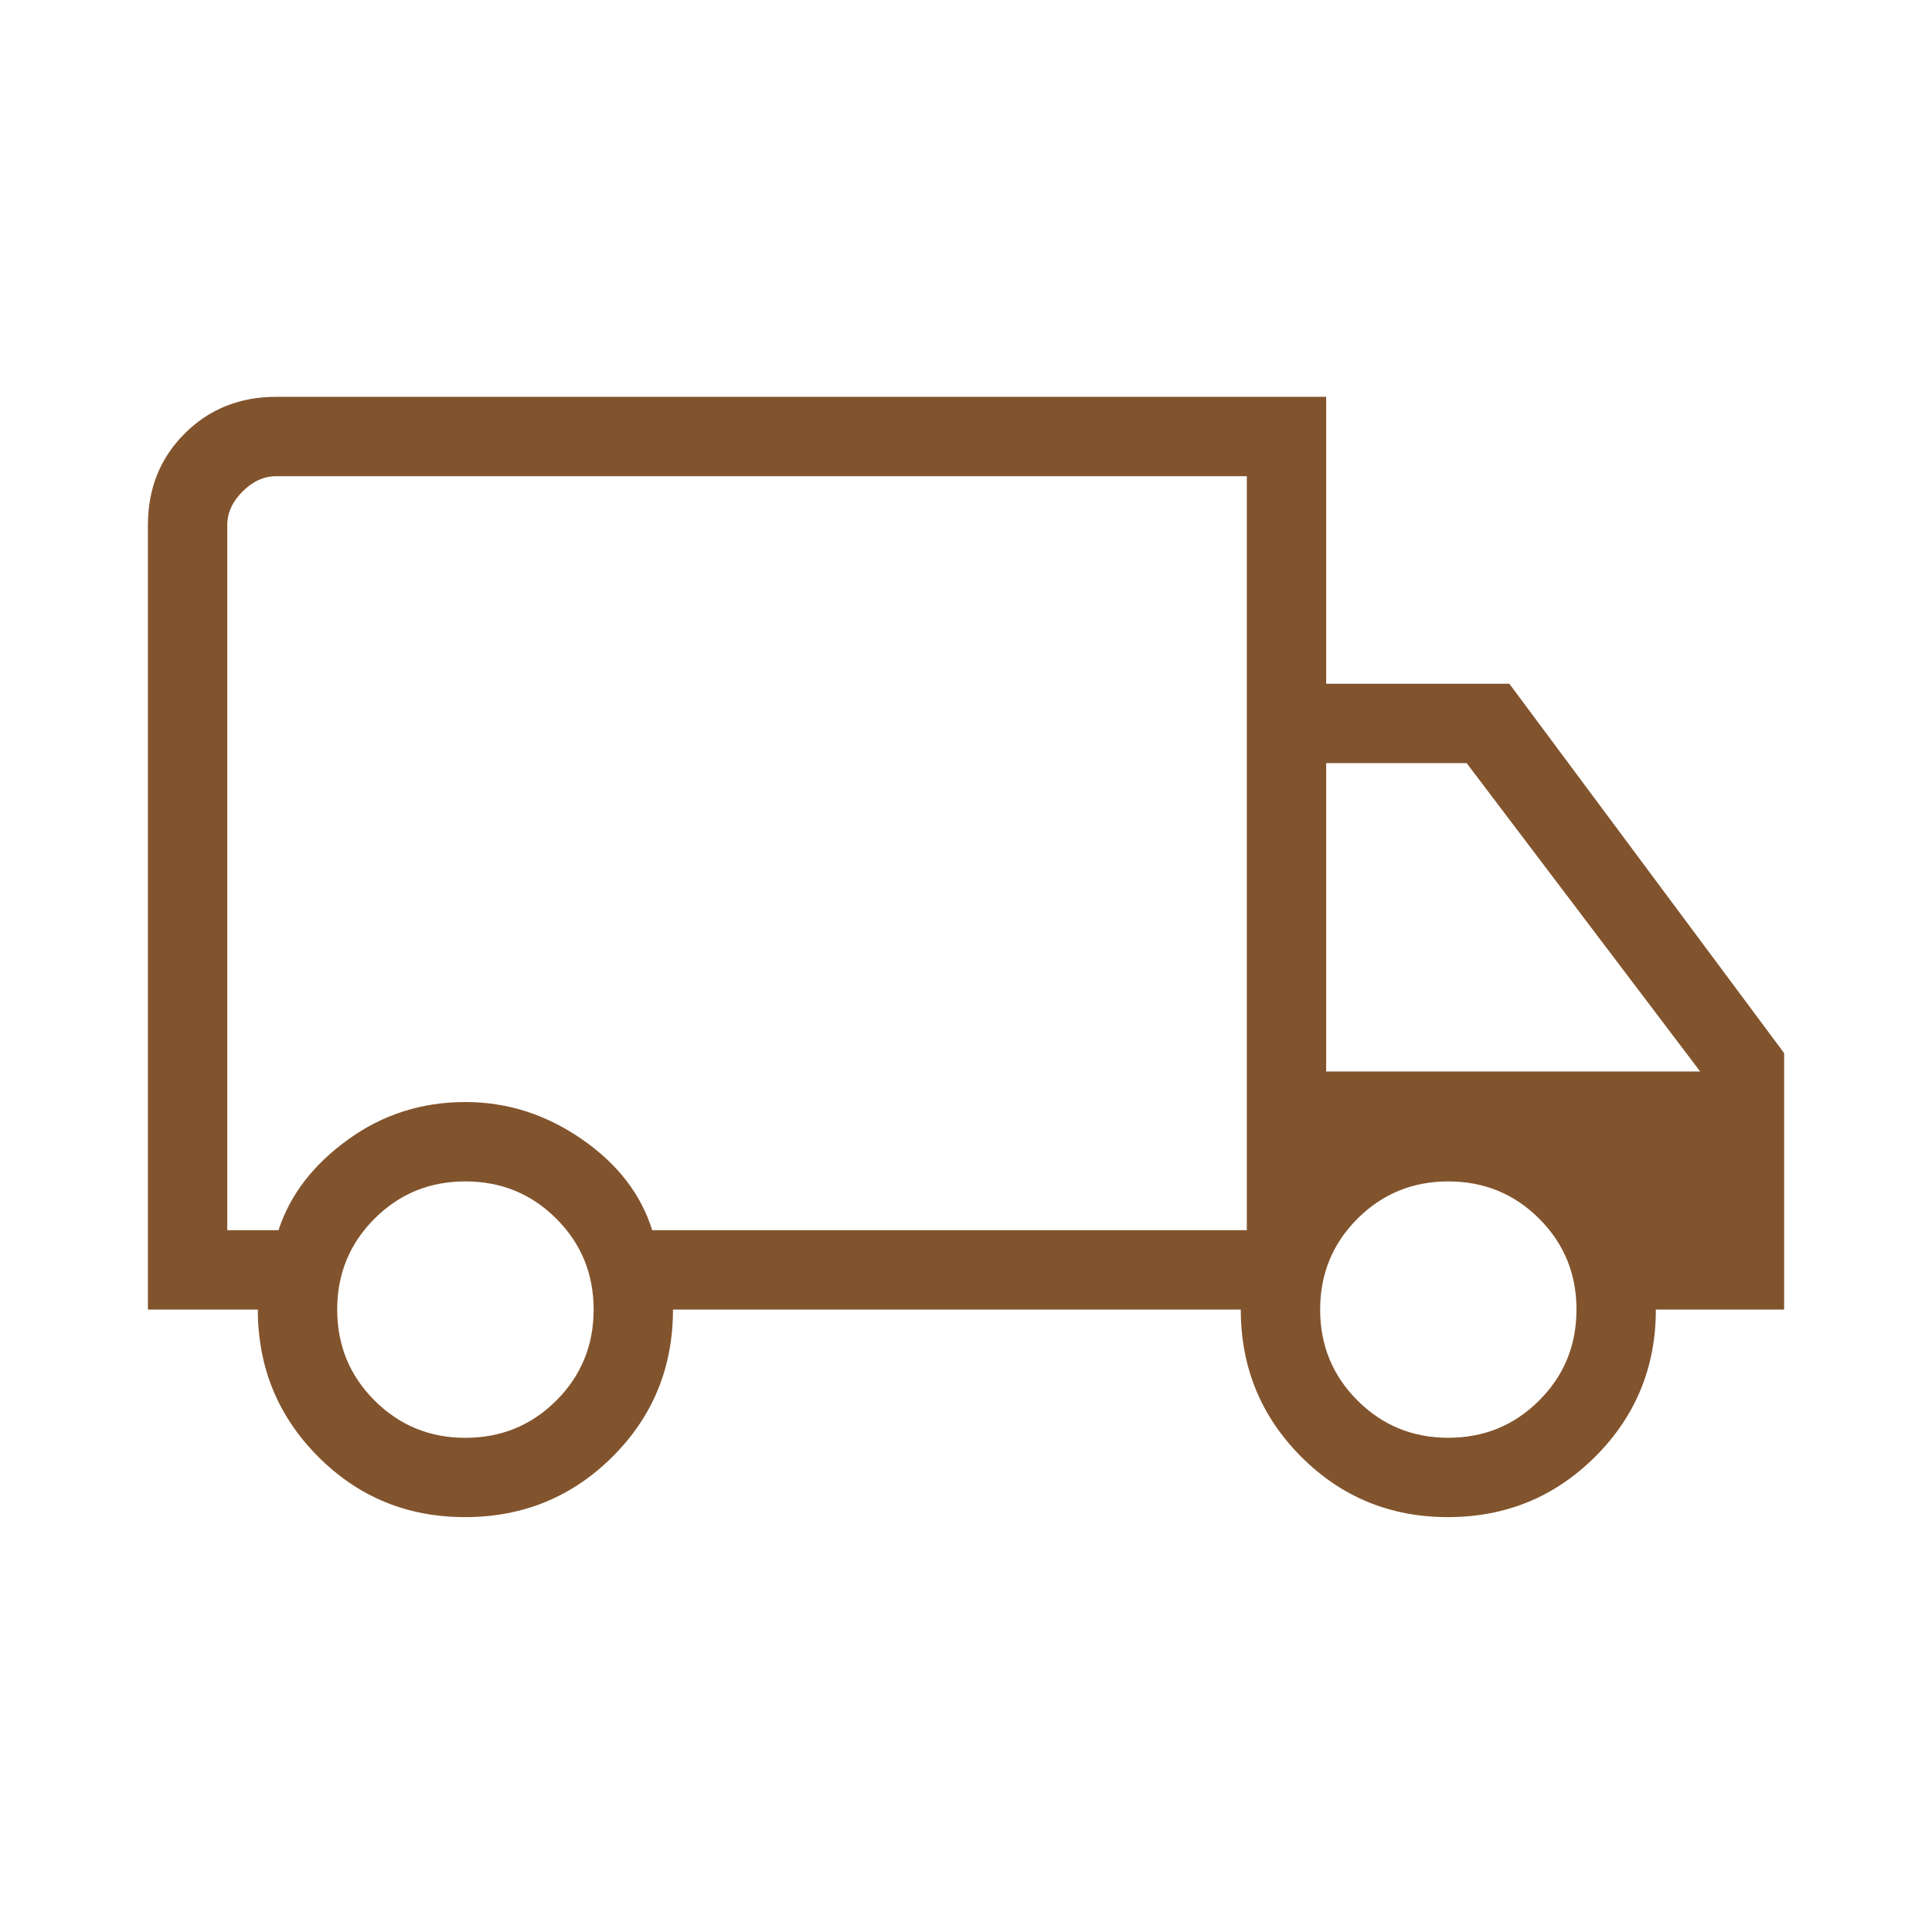 <svg width="71" height="70" viewBox="0 0 71 70" fill="none" xmlns="http://www.w3.org/2000/svg">
<g id="material-symbols-light:local-shipping-outline">
<path id="Vector" d="M17.09 55.752C14.967 55.752 13.168 55.011 11.692 53.53C10.214 52.046 9.475 50.245 9.475 48.125H5.436V19.294C5.436 17.952 5.886 16.832 6.786 15.934C7.684 15.034 8.805 14.583 10.149 14.583H48.736V25.127H55.468L65.566 38.701V48.125H60.852C60.852 50.245 60.109 52.046 58.624 53.53C57.138 55.011 55.334 55.752 53.211 55.752C51.089 55.752 49.291 55.011 47.815 53.53C46.337 52.046 45.598 50.245 45.598 48.125H24.732C24.732 50.256 23.989 52.061 22.504 53.538C21.016 55.016 19.212 55.752 17.09 55.752ZM17.102 52.838C18.415 52.838 19.529 52.381 20.445 51.468C21.359 50.552 21.816 49.438 21.816 48.125C21.816 46.812 21.359 45.699 20.445 44.785C19.531 43.872 18.417 43.415 17.102 43.415C15.788 43.415 14.675 43.872 13.763 44.785C12.849 45.699 12.392 46.812 12.392 48.125C12.392 49.438 12.849 50.551 13.763 51.465C14.677 52.379 15.79 52.838 17.102 52.838ZM8.352 45.208H10.236C10.652 43.921 11.498 42.815 12.774 41.889C14.047 40.962 15.49 40.498 17.102 40.498C18.638 40.498 20.064 40.952 21.378 41.86C22.692 42.768 23.556 43.884 23.968 45.208H45.82V17.5H10.149C9.7 17.5 9.288 17.687 8.915 18.06C8.54 18.435 8.352 18.847 8.352 19.294V45.208ZM53.225 52.836C54.538 52.836 55.651 52.379 56.565 51.465C57.479 50.551 57.935 49.438 57.935 48.125C57.935 46.812 57.479 45.699 56.565 44.785C55.651 43.872 54.538 43.415 53.225 43.415C51.913 43.415 50.799 43.872 49.886 44.785C48.972 45.699 48.515 46.812 48.515 48.125C48.515 49.438 48.972 50.551 49.886 51.465C50.799 52.379 51.913 52.836 53.225 52.836ZM48.736 39.375H62.48L53.899 28.044H48.736V39.375Z" fill="#82542D"></path>
</g>
</svg>
